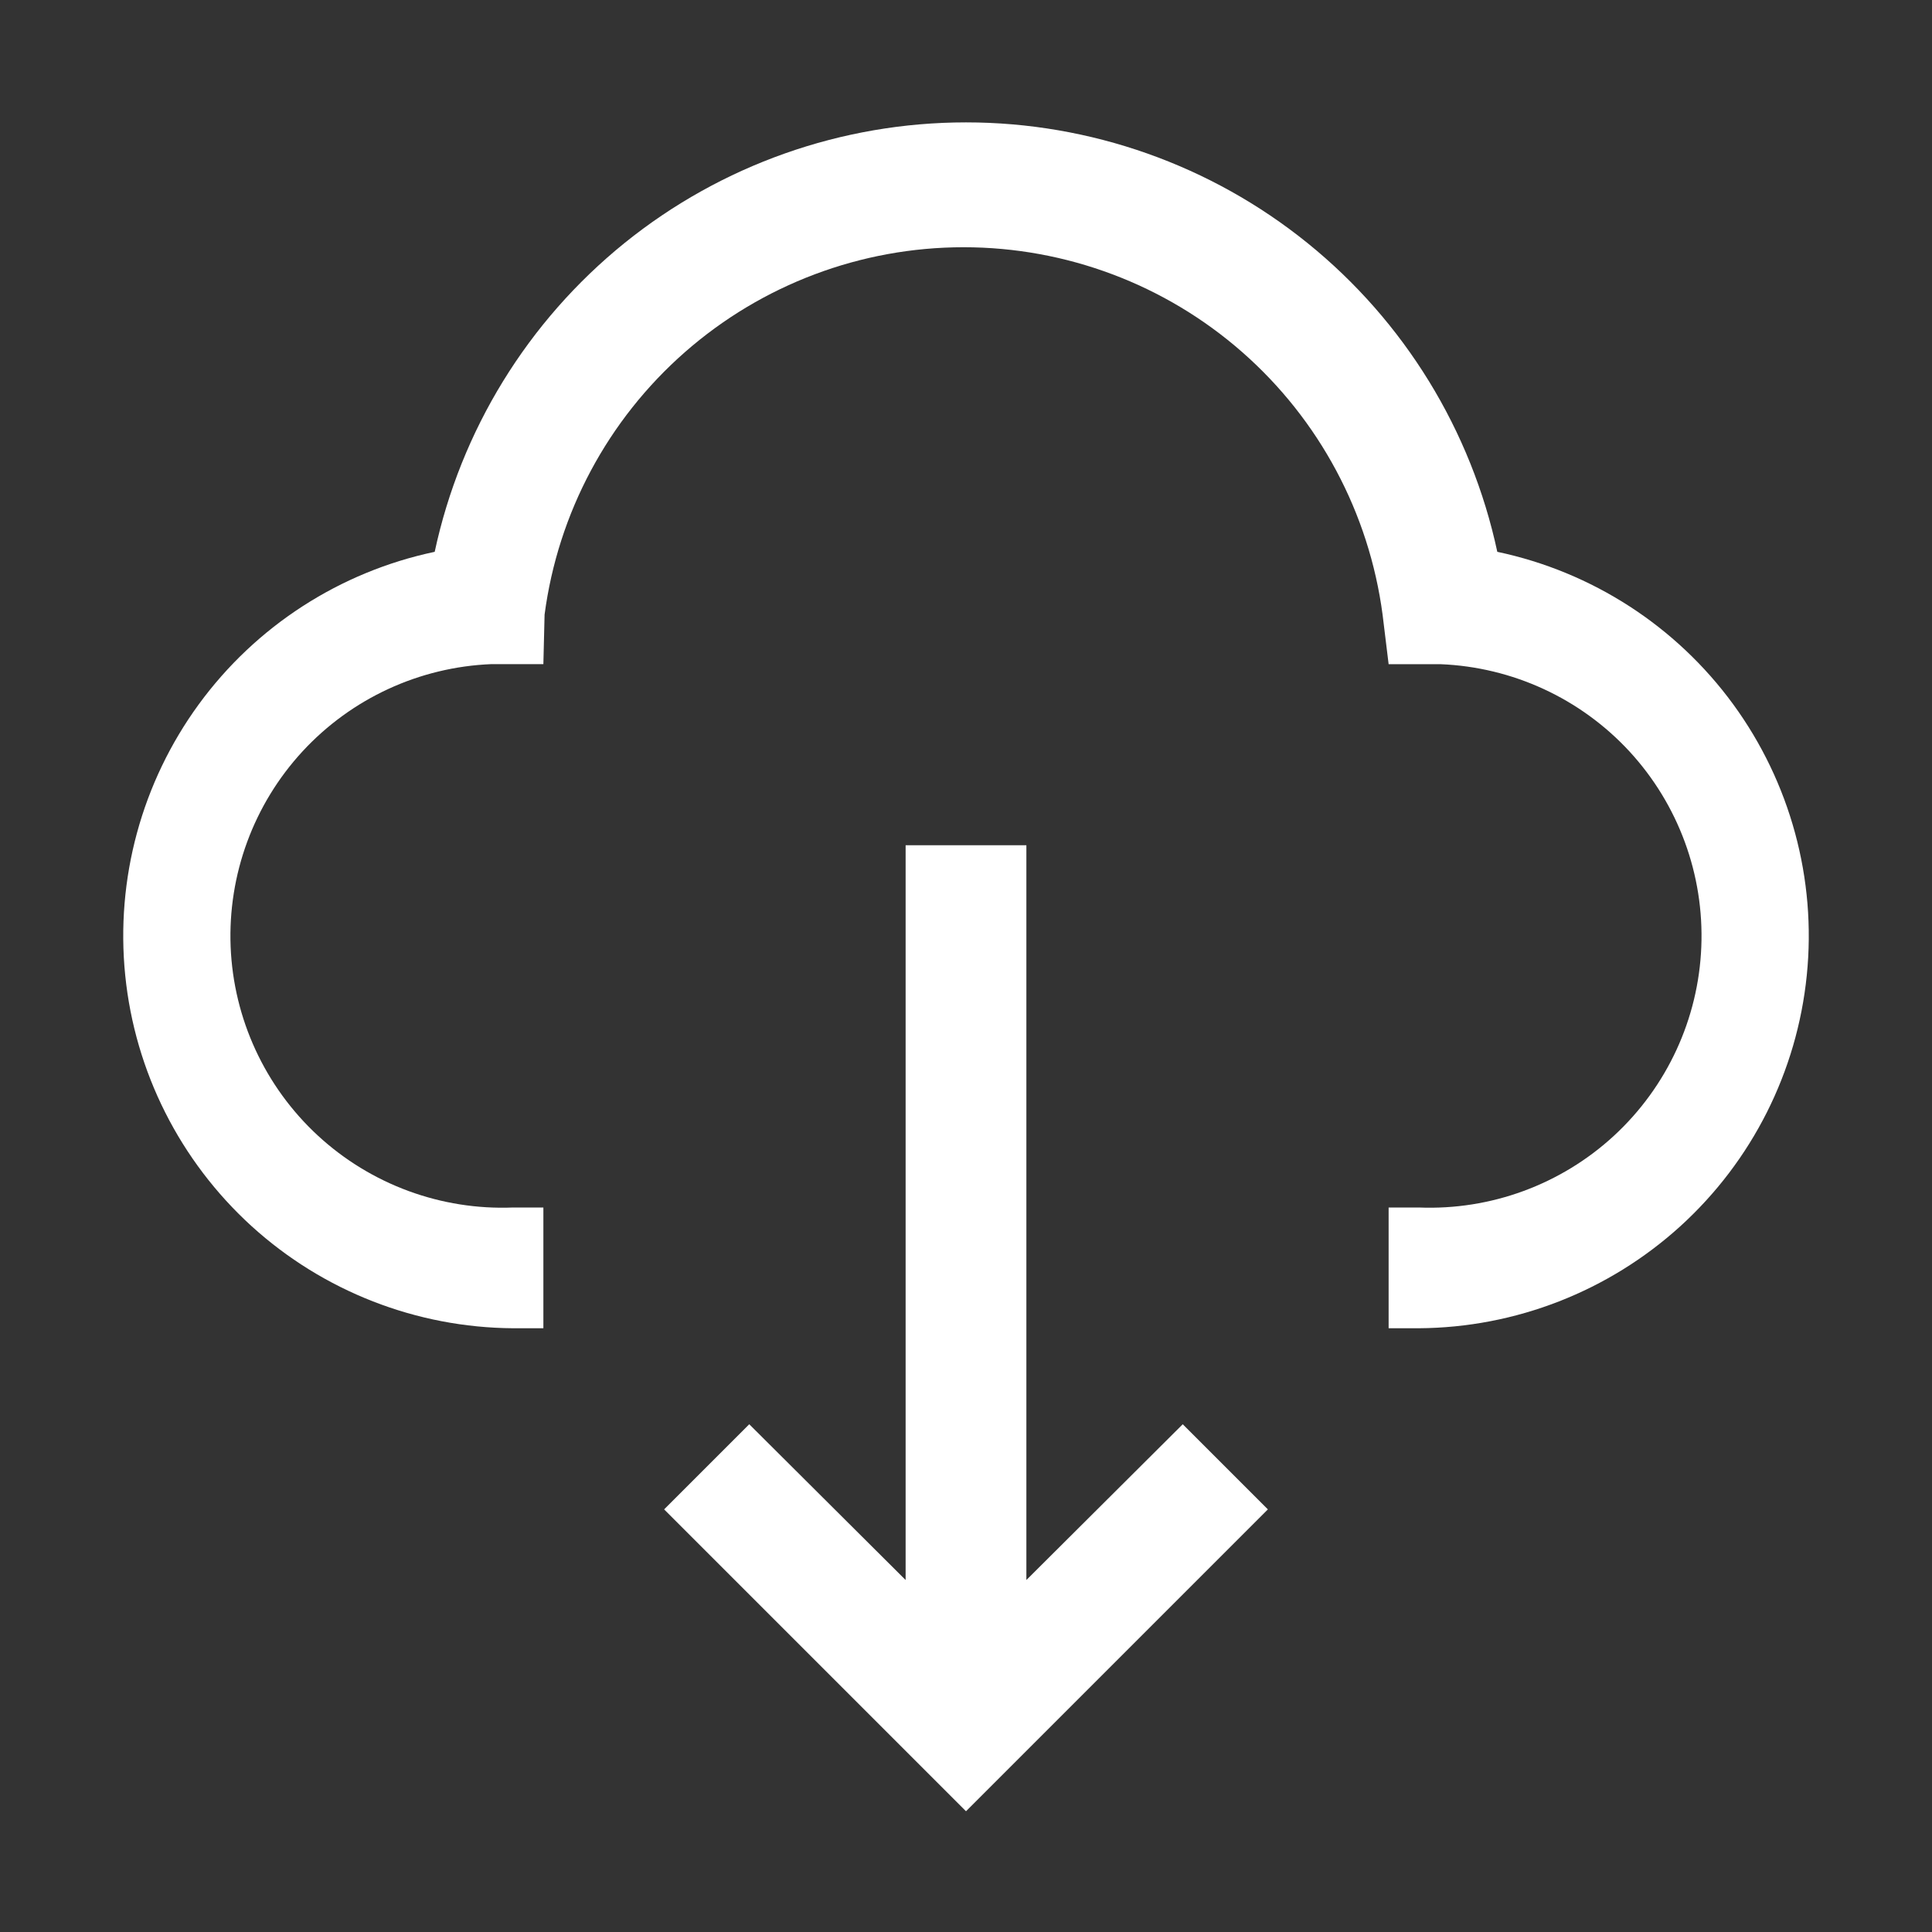 <svg xmlns="http://www.w3.org/2000/svg" xmlns:xlink="http://www.w3.org/1999/xlink" id="Layer_1" x="0px" y="0px" width="32px" height="32px" viewBox="0 0 32 32" xml:space="preserve">
<rect x="0" y="0" width="32" height="32" fill="#333333" stroke="none"/>
<path fill="#ffffff" d="M23.5,22H23v-2h0.5c1.193,0.048,2.357-0.381,3.234-1.19c0.878-0.811,1.398-1.937,1.445-3.129  c0.048-1.194-0.381-2.357-1.19-3.235c-0.81-0.877-1.936-1.397-3.13-1.445H23l-0.1-0.82c-0.223-1.684-1.049-3.229-2.325-4.349  s-2.917-1.737-4.615-1.737s-3.338,0.617-4.615,1.737S9.242,8.497,9.02,10.18L9,11H8.14c-1.194,0.048-2.319,0.568-3.129,1.445  c-0.81,0.878-1.238,2.041-1.191,3.235c0.048,1.193,0.568,2.319,1.445,3.129C6.143,19.619,7.307,20.048,8.5,20H9v2H8.5  c-1.604-0.01-3.147-0.613-4.333-1.691c-1.186-1.08-1.932-2.559-2.093-4.155c-0.161-1.595,0.273-3.194,1.219-4.489  C4.239,10.37,5.631,9.471,7.2,9.14c0.432-2.014,1.541-3.818,3.142-5.113c1.602-1.294,3.599-2,5.658-2c2.059,0,4.057,0.706,5.658,2  c1.602,1.295,2.71,3.099,3.142,5.113c1.569,0.331,2.961,1.23,3.907,2.525c0.945,1.294,1.381,2.894,1.219,4.489  c-0.161,1.596-0.906,3.075-2.093,4.155C26.646,21.387,25.104,21.99,23.5,22z"></path>
    <path fill="#ffffff" d="M17,26.17V14h-2v12.17l-2.59-2.58L11,25l5,5l5-5l-1.41-1.41L17,26.17z"></path>
</svg>